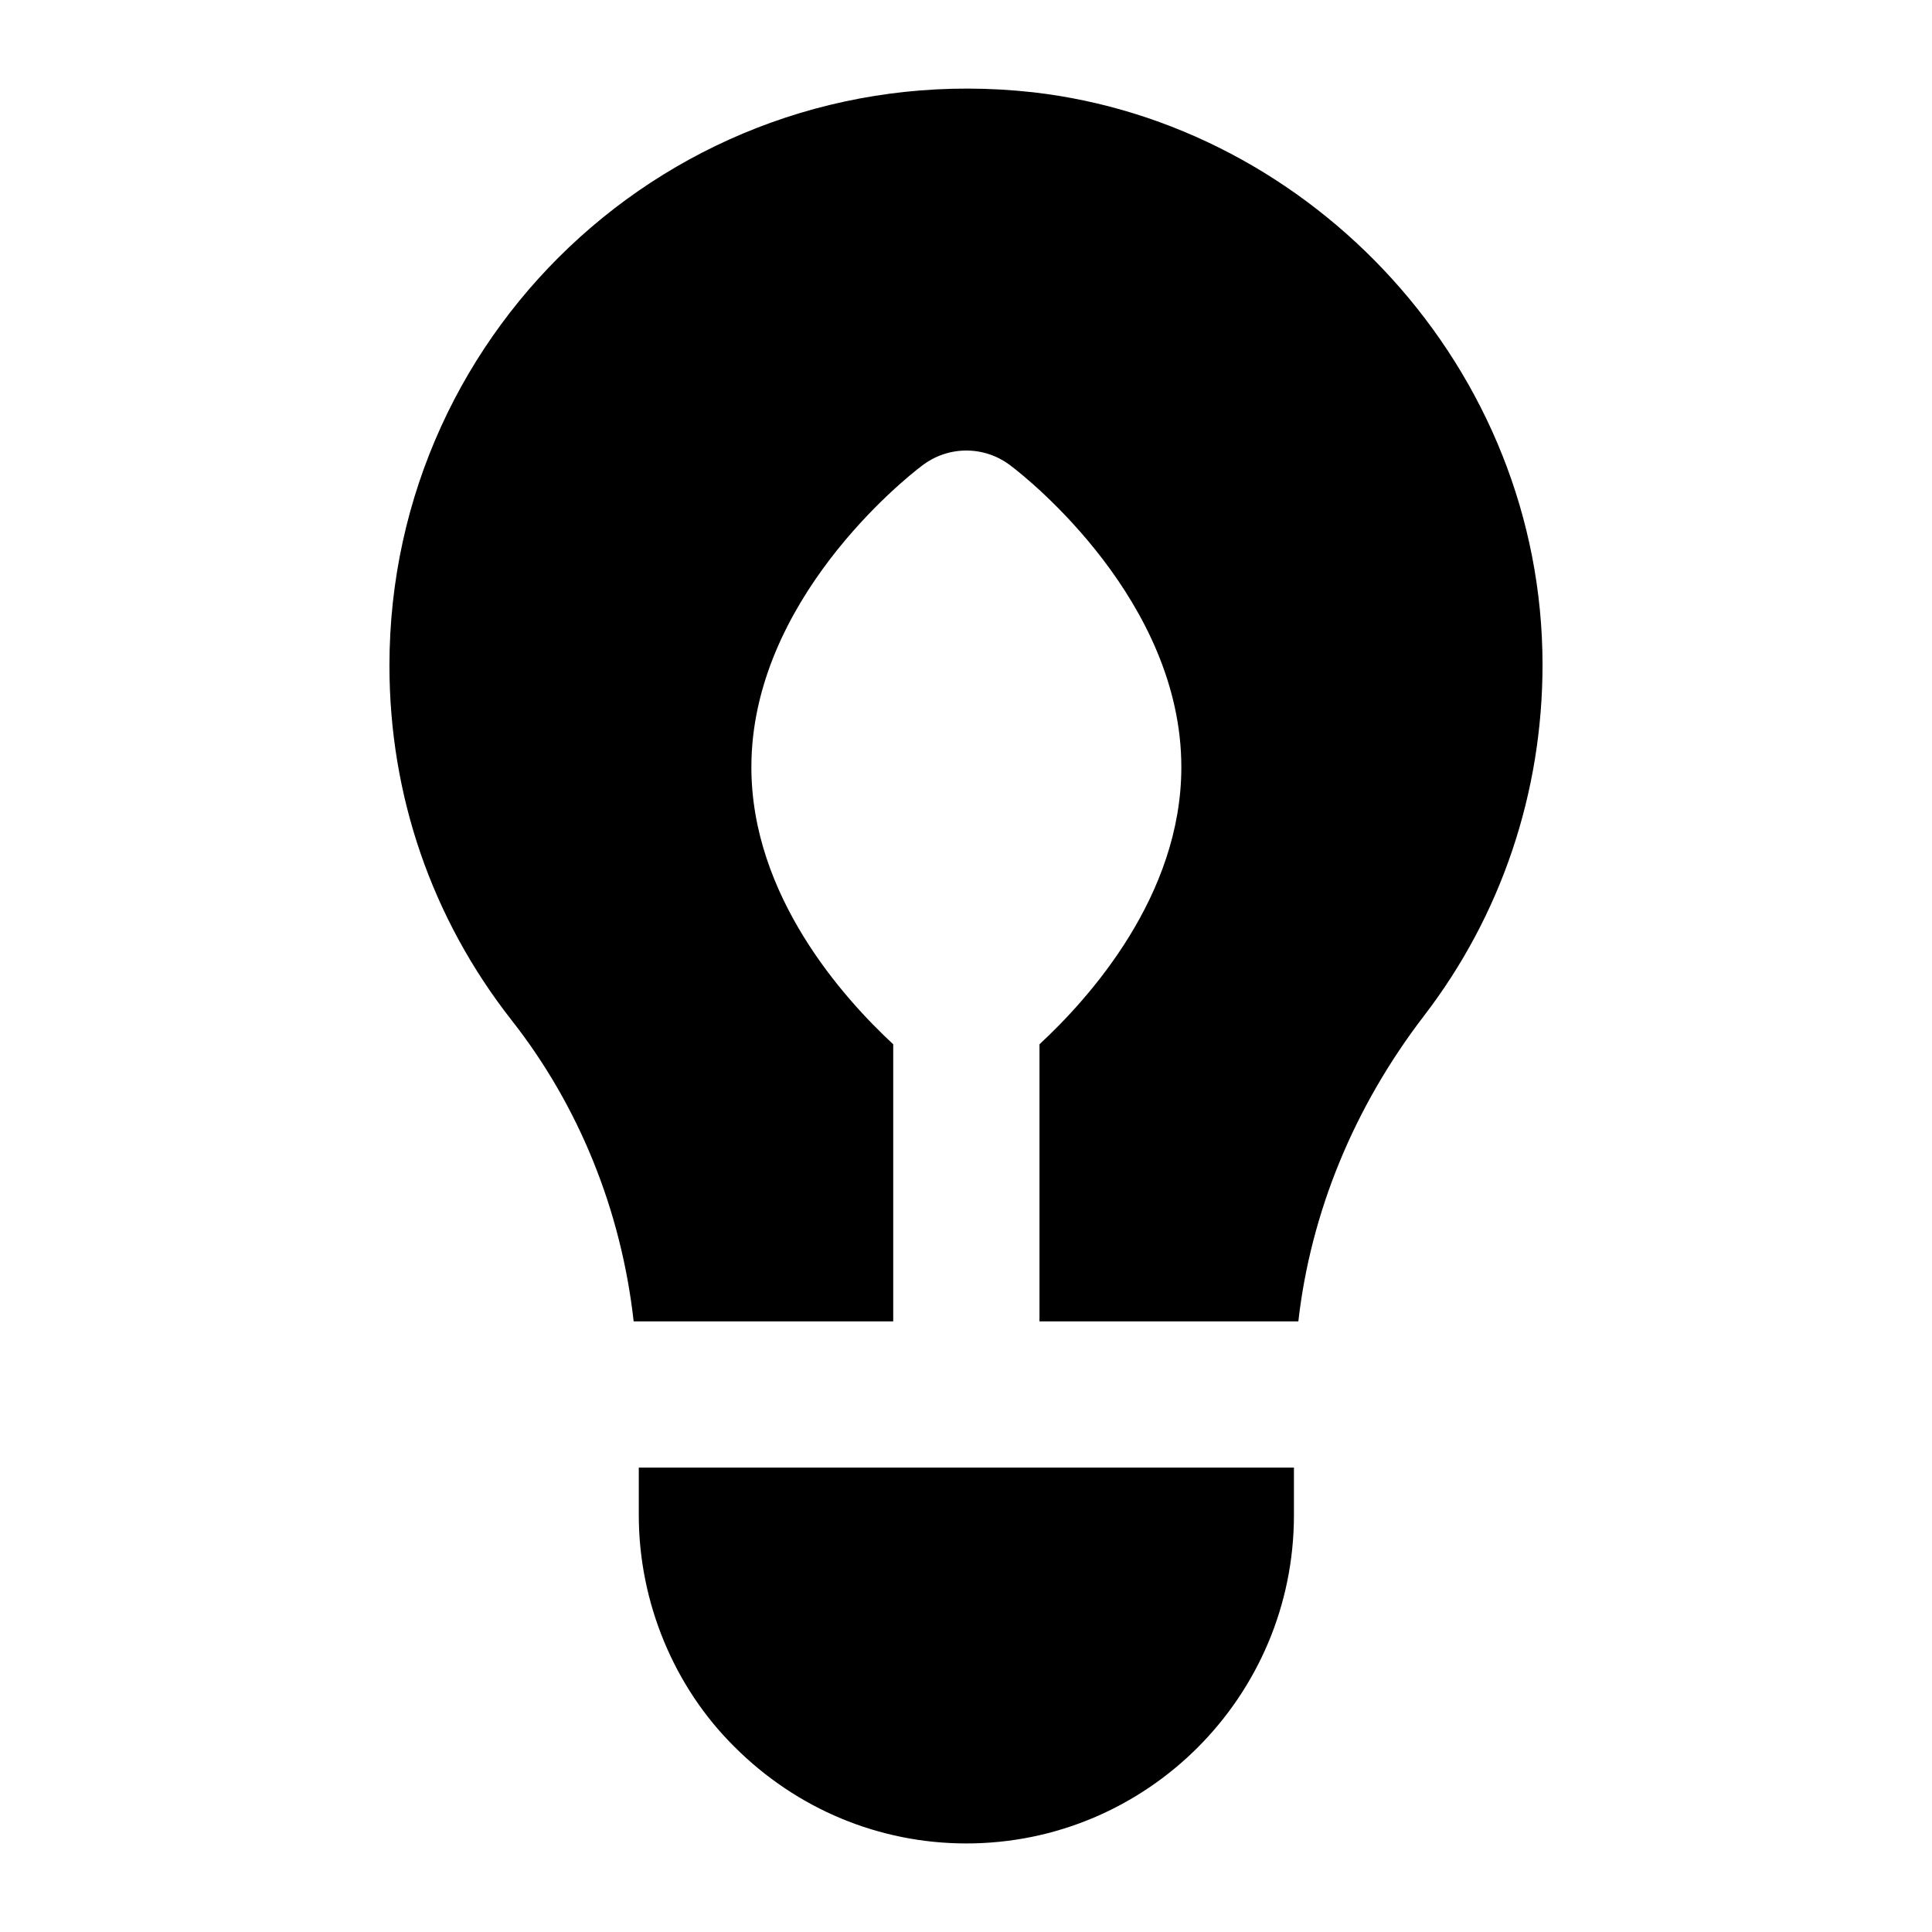 <?xml version="1.0" encoding="UTF-8"?>
<!-- Uploaded to: SVG Repo, www.svgrepo.com, Generator: SVG Repo Mixer Tools -->
<svg fill="#000000" width="800px" height="800px" version="1.1" viewBox="144 144 512 512" xmlns="http://www.w3.org/2000/svg">
 <g>
  <path d="m521.39 413.18c20.543-26.742 31.395-59.293 31.395-93.012 0-78.531-61.051-143.3-135.06-151.72-92.34-10.215-170.52 61.633-170.52 151.92 0 34.492 11.242 67.043 32.359 93.98 17.832 22.672 29.066 50.379 32.363 79.836h68.785v-73.441c-13.176-12.207-37.59-39.336-37.59-73.441 0-43.984 40.5-76.348 45.152-79.836 6.973-5.426 16.66-5.426 23.641 0 4.648 3.488 45.152 35.848 45.152 79.836 0 34.105-24.414 61.234-37.594 73.441v73.441h68.598c3.289-28.875 14.719-56.777 33.32-81z"/>
  <path d="m398.16 532.93h-84.875v12.598c0 23.059 9.301 45.535 25.387 61.426 16.473 16.469 38.367 25.578 61.426 25.578 47.867 0 86.809-38.949 86.809-87.004v-12.598z"/>
 </g>
</svg>